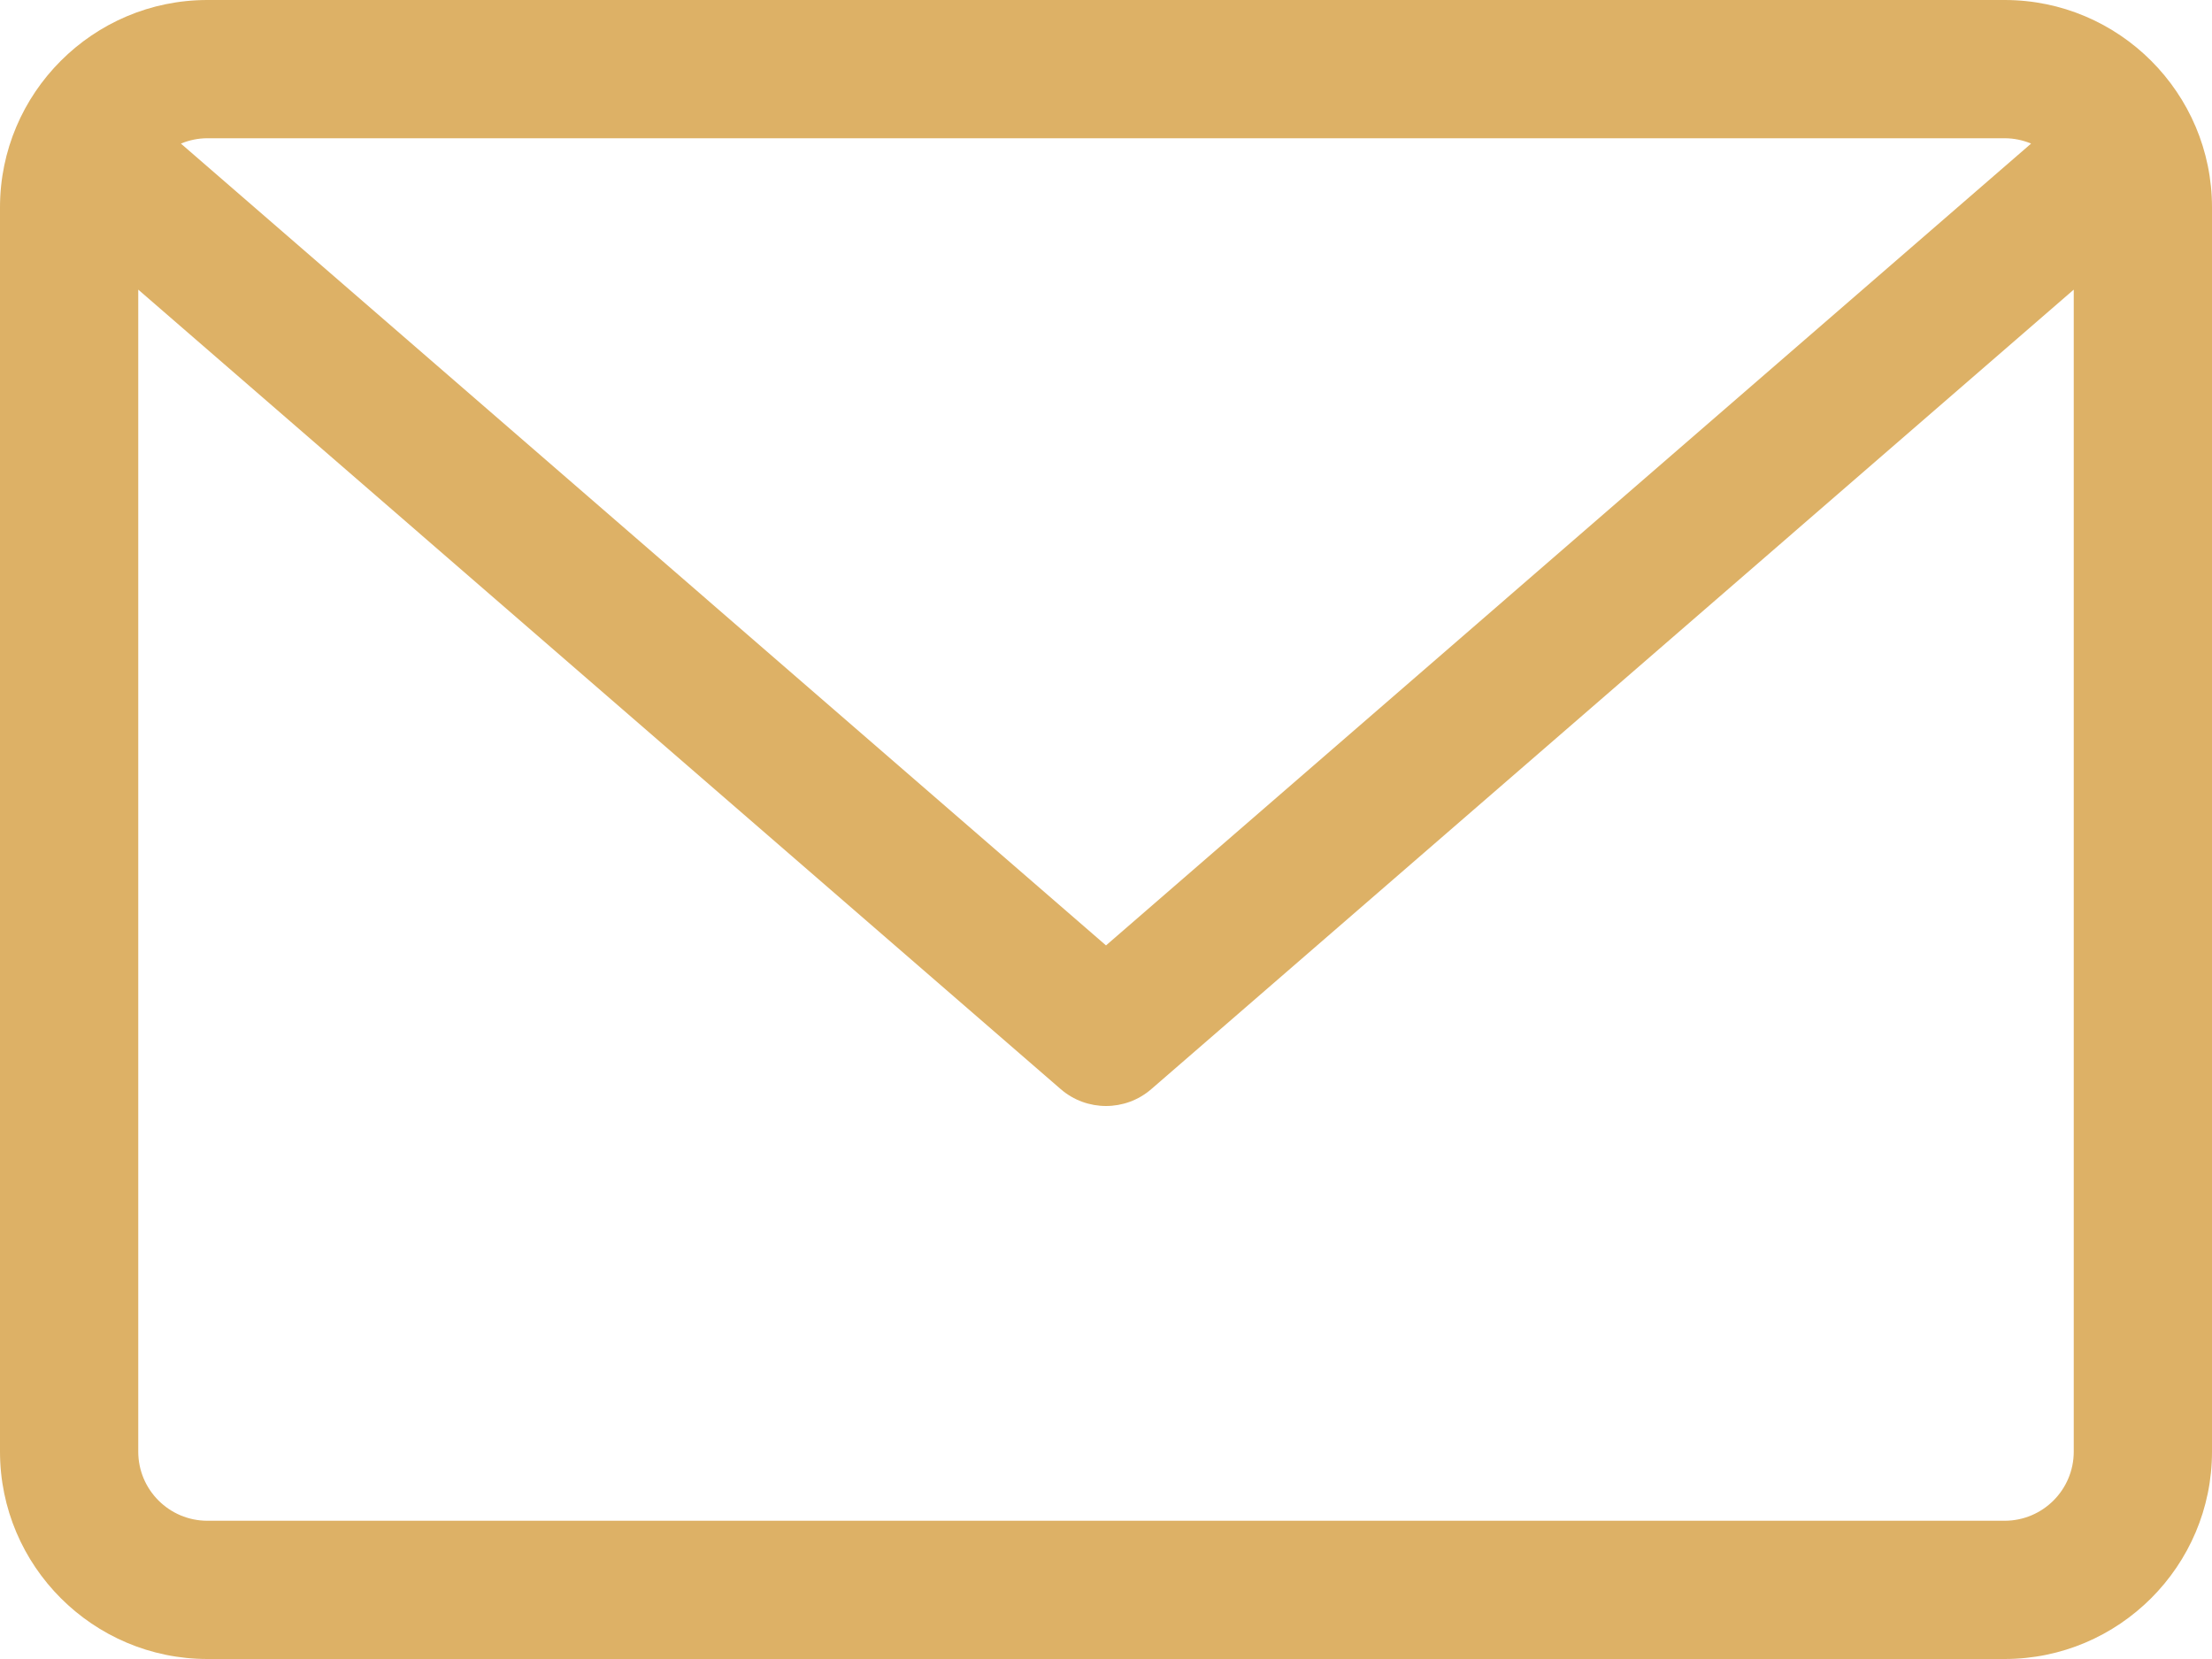 <svg width="32" height="24" viewBox="0 0 32 24" fill="none" xmlns="http://www.w3.org/2000/svg">
<path d="M29 0H3C1.346 0 0 1.346 0 3V21C0 22.654 1.346 24 3 24H29C30.654 24 32 22.654 32 21V3C32 1.346 30.654 0 29 0ZM29 2C29.136 2 29.265 2.028 29.383 2.077L16 13.677L2.617 2.077C2.738 2.027 2.868 2 3 2H29ZM29 22H3C2.448 22 2 21.552 2 21V4.19L15.345 15.756C15.533 15.919 15.767 16 16 16C16.233 16 16.467 15.919 16.655 15.756L30 4.19V21C30 21.552 29.552 22 29 22Z" fill="#DDB166"/>
</svg>
